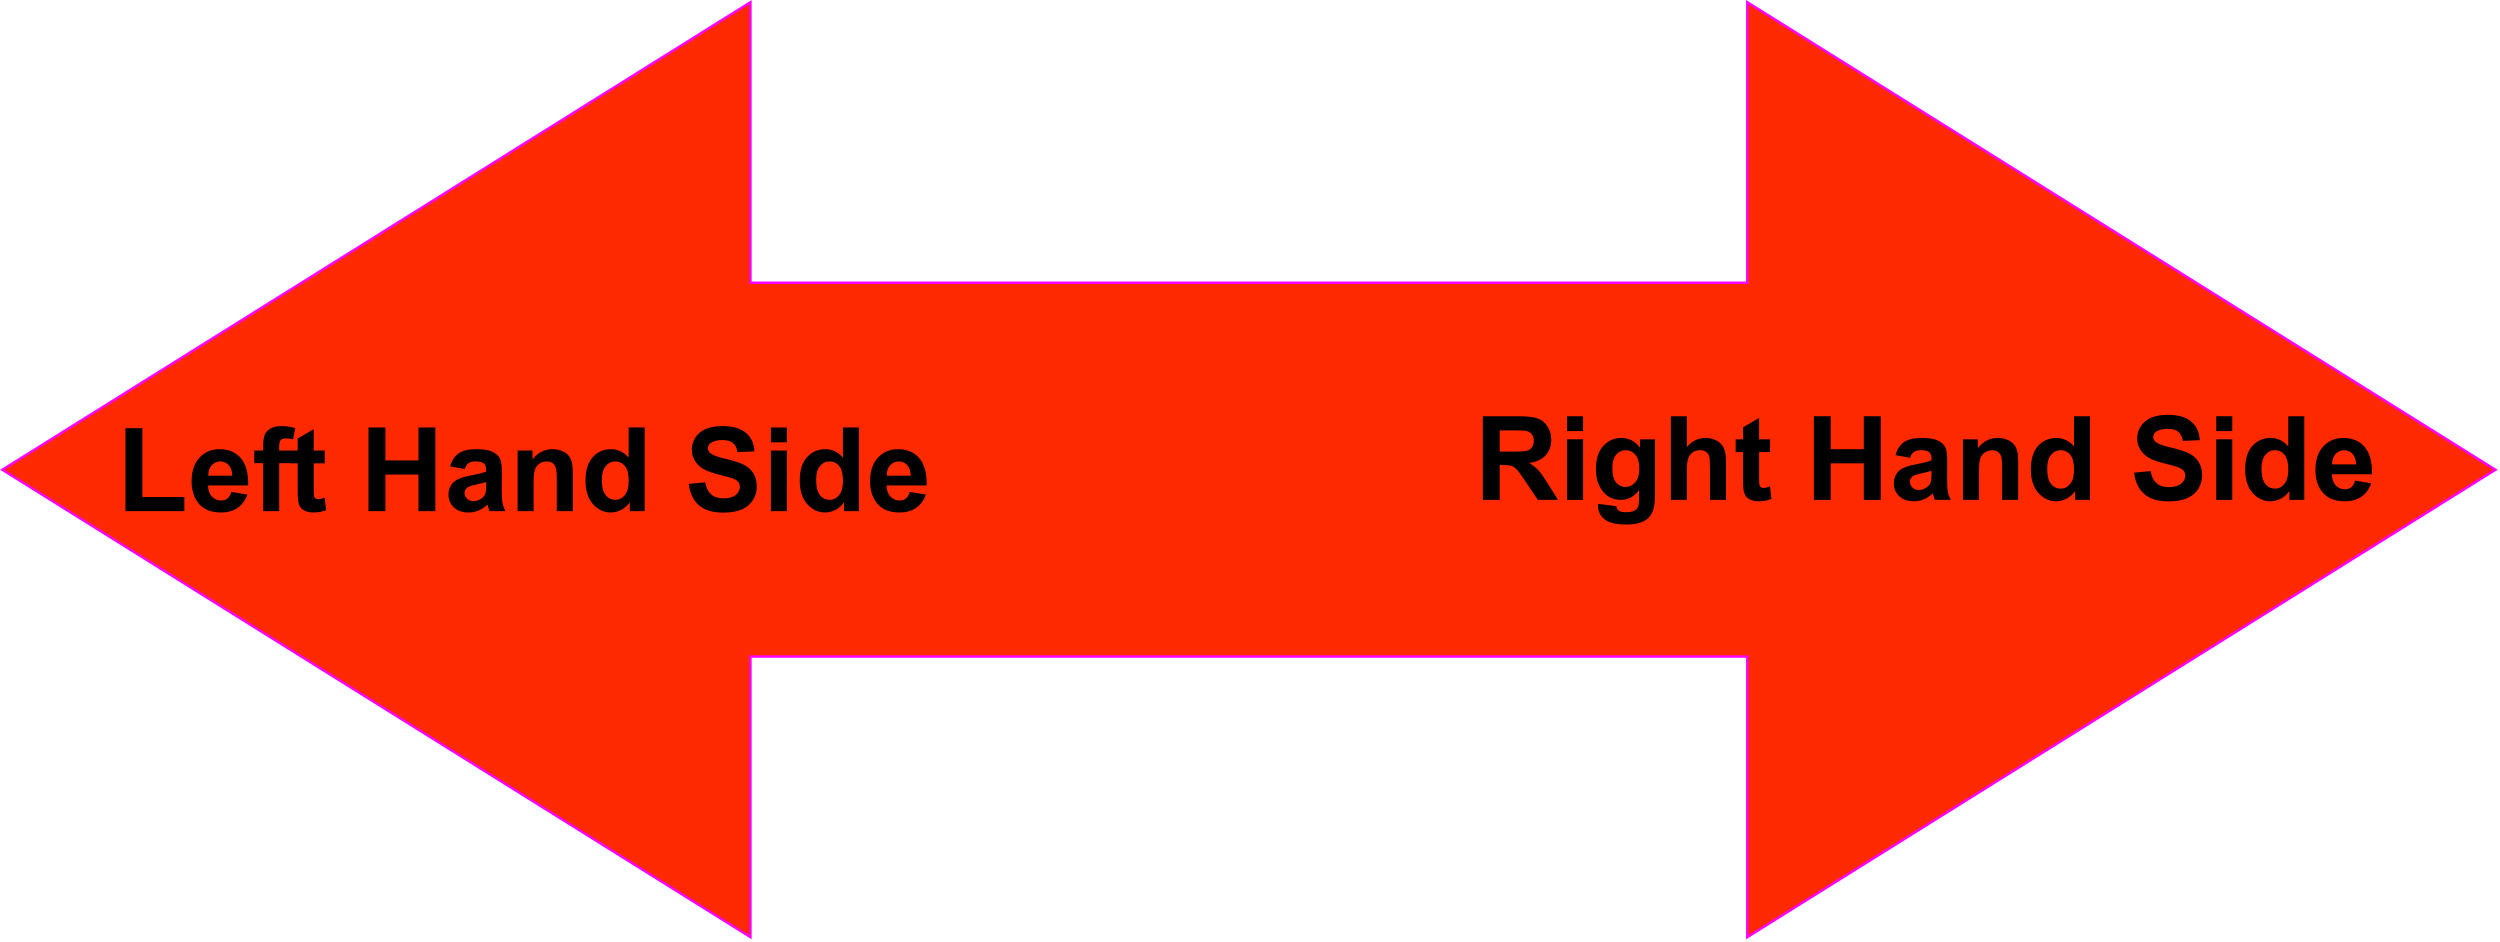 <?xml version="1.0" encoding="UTF-8"?>
<!DOCTYPE svg PUBLIC "-//W3C//DTD SVG 1.1//EN" "http://www.w3.org/Graphics/SVG/1.1/DTD/svg11.dtd">
<!-- Creator: FutureCorp VMX -->
<svg xmlns="http://www.w3.org/2000/svg" xml:space="preserve" shape-rendering="geometricPrecision" text-rendering="geometricPrecision" image-rendering="optimizeQuality" fill-rule="evenodd" clip-rule="evenodd" viewBox="0 0 722 272" enable-background="new 0 0 722 272" 
 xmlns:xlink="http://www.w3.org/1999/xlink">
 <g id="Layer_1">

  <path fill="#FF2900" d="M0.67,135.67 L216.72,270.64 L216.72,189.62 L504.61,189.62 L504.61,270.64 L720.67,135.67 L504.61,0.64 L504.61,81.66 L216.72,81.66 L216.72,0.64 L0.67,135.67 L0.67,135.67 z"/>
  <path fill="#FF00FF" d="M1.34,135.67 L216.37,270 L216.37,189.26 L504.97,189.26 L504.97,270 L720,135.67 L504.97,1.28 L504.97,82.01 L216.37,82.01 L216.37,1.28 L1.34,135.67 L1.34,135.67 zM0,135.67 L217.08,0 L217.08,81.31 L504.26,81.31 L504.26,0 L721.34,135.67 L504.26,271.28 L504.26,189.97 L217.08,189.97 L217.08,271.28 L0,135.67 L0,135.67 z"/>
  <path fill="#000000" d="M36.23,147.62 L36.23,123.66 L41.11,123.66 L41.11,143.55 L53.24,143.55 L53.24,147.62 L36.23,147.62 L36.23,147.62 z"/>
  <path fill="#000000" d="M66.82,142.05 L71.43,142.82 C70.84,144.51 69.91,145.79 68.62,146.68 C67.33,147.57 65.73,148.01 63.82,148.01 C60.77,148.01 58.53,147.02 57.07,145.02 C55.91,143.43 55.33,141.42 55.33,139 C55.33,136.1 56.09,133.82 57.6,132.19 C59.12,130.54 61.04,129.72 63.36,129.72 C65.97,129.72 68.03,130.58 69.53,132.3 C70.96,133.95 71.68,136.45 71.68,139.76 C71.68,139.91 71.68,140.05 71.68,140.2 L60.08,140.2 C60.11,141.57 60.49,142.64 61.2,143.41 C61.91,144.17 62.8,144.55 63.87,144.55 C65.37,144.55 66.34,143.73 66.82,142.05 L66.82,142.05 zM67.08,137.37 C67.05,136.03 66.7,135.01 66.05,134.31 C65.39,133.62 64.59,133.26 63.64,133.26 C62.62,133.26 61.79,133.63 61.13,134.37 C60.48,135.1 60.16,136.06 60.16,137.28 C60.16,137.31 60.16,137.34 60.16,137.37 L67.08,137.37 L67.08,137.37 z"/>
  <path fill="#000000" d="M73.43,130.12 L76,130.12 L76,128.8 C76,127.35 76.16,126.24 76.47,125.5 C76.79,124.77 77.36,124.18 78.2,123.73 C79.04,123.27 80.1,123.05 81.39,123.05 C82.7,123.05 83.99,123.24 85.26,123.64 L84.63,126.87 C83.9,126.69 83.2,126.61 82.54,126.61 C81.84,126.61 81.36,126.76 81.07,127.08 C80.78,127.39 80.63,127.99 80.63,128.88 L80.63,130.12 L84.09,130.12 L84.09,133.76 L80.63,133.76 L80.63,147.62 L76,147.62 L76,133.76 L73.43,133.76 L73.43,130.12 L73.43,130.12 z"/>
  <path fill="#000000" d="M93.78,130.12 L93.78,133.81 L90.61,133.81 L90.61,140.86 C90.61,142.29 90.65,143.12 90.71,143.37 C90.81,143.83 91.31,144.17 91.9,144.17 C92.33,144.17 92.95,144.02 93.76,143.73 L94.16,147.32 C93.09,147.78 91.87,148.01 90.5,148.01 C88.84,148.01 87.43,147.44 86.78,146.51 C86.45,146.06 86.23,145.44 86.12,144.7 C86.02,144.16 85.97,143.07 85.97,141.44 L85.97,133.81 L83.84,133.81 L83.84,130.12 L85.97,130.12 L85.97,126.64 L90.61,123.94 L90.61,130.12 L93.78,130.12 L93.78,130.12 z"/>
  <path fill="#000000" d="M106.42,147.62 L106.42,123.46 L111.3,123.46 L111.3,132.97 L120.85,132.97 L120.85,123.46 L125.73,123.46 L125.73,147.62 L120.85,147.62 L120.85,137.05 L111.3,137.05 L111.3,147.62 L106.42,147.62 L106.42,147.62 z"/>
  <path fill="#000000" d="M134.2,135.46 L130,134.7 C130.48,133 131.29,131.75 132.44,130.94 C133.59,130.13 135.31,129.72 137.58,129.72 C139.65,129.72 141.19,129.97 142.2,130.45 C143.21,130.94 143.93,131.57 144.34,132.32 C144.75,133.06 144.94,134.43 144.94,136.46 L144.91,141.87 C144.91,143.4 144.98,144.54 145.13,145.28 C145.28,146.03 145.56,146.81 145.95,147.62 L141.37,147.62 C141.24,147.26 141.09,146.8 140.93,146.25 C140.85,145.97 140.79,145.79 140.76,145.71 C139.21,147.24 137.38,148.01 135.34,148.01 C133.54,148.01 132.13,147.52 131.09,146.55 C130.05,145.57 129.53,144.34 129.52,142.84 C129.52,141.84 129.76,140.97 130.23,140.2 C130.71,139.43 131.37,138.83 132.22,138.42 C133.06,138.01 134.29,137.65 135.9,137.34 C138.06,136.92 139.56,136.54 140.4,136.2 L140.4,135.74 C140.4,134.84 140.18,134.22 139.74,133.84 C139.29,133.46 138.46,133.26 137.25,133.26 C135.6,133.26 134.75,133.87 134.2,135.46 L134.2,135.46 zM140.4,139.21 C139.81,139.41 138.87,139.64 137.58,139.92 C136.3,140.2 135.46,140.47 135.06,140.73 C134.46,141.16 134.15,141.7 134.15,142.35 C134.15,143 134.4,143.56 134.88,144.04 C135.35,144.51 135.97,144.75 136.72,144.75 C137.55,144.75 138.34,144.47 139.11,143.92 C139.67,143.51 140.04,143 140.22,142.39 C140.34,141.99 140.4,141.21 140.4,140.14 L140.4,139.21 L140.4,139.21 z"/>
  <path fill="#000000" d="M165.43,147.62 L160.8,147.62 L160.8,138.69 C160.8,136.79 160.7,135.57 160.51,135.03 C160.1,133.89 159.19,133.26 157.93,133.26 C157.12,133.26 156.41,133.48 155.77,133.92 C155.13,134.37 154.7,134.94 154.47,135.67 C154.23,136.38 154.11,137.7 154.11,139.69 L154.11,147.62 L149.48,147.62 L149.48,130.12 L153.78,130.12 L153.78,132.69 C155.32,130.71 157.23,129.72 159.55,129.72 C160.59,129.72 161.52,129.91 162.35,130.28 C163.19,130.64 163.83,131.11 164.28,131.68 C164.7,132.25 165,132.89 165.18,133.63 C165.35,134.35 165.43,135.39 165.43,136.74 L165.43,147.62 L165.43,147.62 z"/>
  <path fill="#000000" d="M186.18,147.62 L181.88,147.62 L181.88,145.05 C181.17,146.05 180.33,146.79 179.35,147.28 C178.37,147.77 177.39,148.01 176.41,148.01 C174.4,148.01 172.68,147.2 171.25,145.59 C169.81,143.95 169.09,141.69 169.09,138.8 C169.09,135.82 169.79,133.57 171.18,132.04 C172.58,130.49 174.35,129.72 176.47,129.72 C178.43,129.72 180.12,130.53 181.55,132.16 L181.55,123.46 L186.18,123.46 L186.18,147.62 L186.18,147.62 zM173.82,138.49 C173.82,140.35 174.08,141.7 174.6,142.54 C175.34,143.75 176.39,144.35 177.74,144.35 C178.8,144.35 179.71,143.9 180.44,143 C181.19,142.09 181.57,140.72 181.57,138.93 C181.57,136.92 181.2,135.47 180.48,134.59 C179.76,133.71 178.83,133.26 177.69,133.26 C176.6,133.26 175.69,133.7 174.94,134.58 C174.2,135.46 173.82,136.76 173.82,138.49 L173.82,138.49 z"/>
  <path fill="#000000" d="M198.92,139.76 L203.66,139.3 C204.21,142.41 205.94,143.93 208.94,143.93 C210.5,143.93 211.69,143.6 212.5,142.94 C213.29,142.26 213.68,141.48 213.68,140.6 C213.68,139.4 213.01,138.65 211.42,138.1 C210.85,137.9 209.55,137.55 207.52,137.05 C204.93,136.41 203.09,135.6 202.02,134.64 C200.53,133.31 199.79,131.7 199.79,129.79 C199.79,128.55 200.14,127.41 200.83,126.33 C202.23,124.18 204.91,123.05 208.61,123.05 C211.65,123.05 213.94,123.71 215.46,125.04 C216.99,126.37 217.79,128.13 217.87,130.36 L212.99,130.58 C212.78,129.34 212.33,128.45 211.65,127.91 C210.96,127.36 209.92,127.08 208.56,127.08 C207.15,127.08 206.04,127.38 205.23,127.96 C204.71,128.34 204.46,128.84 204.46,129.46 C204.46,130.02 204.69,130.5 205.19,130.92 C205.8,131.44 207.3,131.98 209.66,132.54 C212.07,133.11 213.82,133.68 214.94,134.28 C216.07,134.88 216.96,135.7 217.61,136.74 C218.25,137.78 218.56,139.04 218.56,140.58 C218.56,141.98 218.18,143.28 217.41,144.47 C216.63,145.68 215.54,146.57 214.14,147.16 C212.74,147.75 210.97,148.05 208.89,148.05 C205.84,148.05 203.49,147.34 201.86,145.93 C200.21,144.51 199.23,142.44 198.92,139.76 L198.92,139.76 z"/>
  <path fill="#000000" d="M222.63,127.74 L222.63,123.46 L227.26,123.46 L227.26,127.74 L222.63,127.74 L222.63,127.74 zM222.63,147.62 L222.63,130.12 L227.26,130.12 L227.26,147.62 L222.63,147.62 L222.63,147.62 z"/>
  <path fill="#000000" d="M248.06,147.62 L243.76,147.62 L243.76,145.05 C243.05,146.05 242.21,146.79 241.23,147.28 C240.26,147.77 239.27,148.01 238.29,148.01 C236.28,148.01 234.56,147.2 233.13,145.59 C231.69,143.95 230.97,141.69 230.97,138.8 C230.97,135.82 231.67,133.57 233.06,132.04 C234.46,130.49 236.23,129.72 238.35,129.72 C240.31,129.72 242,130.53 243.43,132.16 L243.43,123.46 L248.06,123.46 L248.06,147.62 L248.06,147.62 zM235.7,138.49 C235.7,140.35 235.96,141.7 236.48,142.54 C237.22,143.75 238.27,144.35 239.62,144.35 C240.68,144.35 241.59,143.9 242.32,143 C243.07,142.09 243.45,140.72 243.45,138.93 C243.45,136.92 243.09,135.47 242.36,134.59 C241.64,133.71 240.71,133.26 239.57,133.26 C238.48,133.26 237.57,133.7 236.82,134.58 C236.08,135.46 235.7,136.76 235.7,138.49 L235.7,138.49 z"/>
  <path fill="#000000" d="M262.76,142.05 L267.37,142.82 C266.79,144.51 265.85,145.79 264.56,146.68 C263.28,147.57 261.68,148.01 259.76,148.01 C256.71,148.01 254.47,147.02 253.02,145.02 C251.85,143.43 251.27,141.42 251.27,139 C251.27,136.1 252.03,133.82 253.54,132.19 C255.06,130.54 256.98,129.72 259.3,129.72 C261.91,129.72 263.97,130.58 265.47,132.3 C266.9,133.95 267.63,136.45 267.63,139.76 C267.63,139.91 267.62,140.05 267.62,140.2 L256.02,140.2 C256.06,141.57 256.43,142.64 257.15,143.41 C257.85,144.17 258.74,144.55 259.81,144.55 C261.32,144.55 262.28,143.73 262.76,142.05 L262.76,142.05 zM263.02,137.37 C262.99,136.03 262.65,135.01 261.99,134.31 C261.33,133.62 260.53,133.26 259.58,133.26 C258.57,133.26 257.73,133.63 257.07,134.37 C256.42,135.1 256.1,136.06 256.1,137.28 C256.1,137.31 256.1,137.34 256.1,137.37 L263.02,137.37 L263.02,137.37 z"/>
  <path fill="#000000" d="M428.24,144.37 L428.24,120.21 C434.13,120.21 432.66,120.21 438.55,120.21 C441.12,120.21 442.98,120.43 444.14,120.86 C445.3,121.29 446.22,122.06 446.94,123.18 C447.65,124.28 448,125.54 448,126.97 C448,126.98 448,126.98 448,126.99 C448,126.99 448,127 448,127 C448,128.81 447.46,130.3 446.39,131.48 C445.32,132.66 443.74,133.4 441.62,133.71 C442.67,134.32 443.55,135 444.23,135.74 C444.91,136.48 445.84,137.78 447.01,139.66 L449.96,144.37 L444.13,144.37 L440.61,139.11 C439.35,137.23 438.49,136.05 438.03,135.57 C437.58,135.09 437.09,134.75 436.56,134.57 C436.04,134.38 435.2,134.29 434.11,134.29 L433.12,134.29 L433.12,144.37 L428.24,144.37 L428.24,144.37 zM433.12,130.43 L436.73,130.43 C439.07,130.43 440.53,130.33 441.11,130.13 C441.68,129.94 442.15,129.59 442.48,129.11 C442.81,128.63 442.97,128.03 442.97,127.3 C442.97,125.69 442.09,124.65 440.48,124.38 C440.09,124.33 438.9,124.3 436.92,124.3 L433.12,124.3 L433.12,130.43 L433.12,130.43 z"/>
  <path fill="#000000" d="M452.56,124.5 L452.56,120.21 L457.19,120.21 L457.19,124.5 L452.56,124.5 L452.56,124.5 zM452.56,144.37 L452.56,126.87 L457.19,126.87 L457.19,144.37 L452.56,144.37 L452.56,144.37 z"/>
  <path fill="#000000" d="M461.51,145.53 L466.8,146.17 C466.88,146.77 467.09,147.2 467.41,147.44 C467.86,147.77 468.55,147.93 469.49,147.93 C470.69,147.93 471.6,147.75 472.21,147.39 C472.62,147.14 472.91,146.77 473.13,146.22 C473.27,145.85 473.34,145.16 473.34,144.15 L473.34,141.54 C471.96,143.43 470.22,144.37 468.11,144.37 C468.11,144.37 468.11,144.37 468.1,144.37 C468.1,144.37 468.1,144.37 468.09,144.37 C465.74,144.37 463.88,143.38 462.52,141.39 C461.44,139.82 460.9,137.86 460.9,135.52 C460.9,132.59 461.61,130.35 463.02,128.79 C464.42,127.25 466.19,126.48 468.28,126.48 C470.44,126.48 472.24,127.43 473.64,129.33 L473.64,126.87 L477.97,126.87 L477.97,142.58 C477.97,144.66 477.8,146.2 477.46,147.21 C477.12,148.23 476.64,149.03 476.03,149.61 C475.42,150.19 474.59,150.65 473.57,150.98 C472.54,151.31 471.23,151.48 469.67,151.48 C466.71,151.48 464.6,150.97 463.36,149.95 C462.12,148.93 461.49,147.64 461.49,146.09 C461.49,145.83 461.5,145.69 461.51,145.53 L461.51,145.53 zM465.65,135.26 C465.65,137.12 466.01,138.47 466.73,139.35 C467.45,140.2 468.33,140.63 469.39,140.63 C470.53,140.63 471.48,140.19 472.25,139.31 C473.03,138.42 473.43,137.1 473.43,135.38 C473.43,133.57 473.05,132.22 472.31,131.34 C471.56,130.46 470.61,130.02 469.47,130.02 C468.36,130.02 467.44,130.46 466.73,131.32 C466.01,132.18 465.65,133.49 465.65,135.26 L465.65,135.26 z"/>
  <path fill="#000000" d="M487.17,120.21 L487.17,129.1 C488.67,127.35 490.45,126.48 492.53,126.48 C493.59,126.48 494.56,126.67 495.41,127.07 C496.25,127.46 496.9,127.97 497.35,128.59 C497.78,129.19 498.08,129.88 498.24,130.63 C498.4,131.39 498.47,132.58 498.47,134.11 L498.47,144.37 L493.84,144.37 L493.84,135.13 C493.84,133.26 493.76,132.12 493.58,131.63 C493.39,131.12 493.09,130.74 492.66,130.46 C492.21,130.17 491.65,130.02 490.98,130.02 C490.2,130.02 489.52,130.2 488.92,130.58 C487.68,131.35 487.17,132.82 487.17,135.61 L487.17,144.37 L482.54,144.37 L482.54,120.21 L487.17,120.21 L487.17,120.21 z"/>
  <path fill="#000000" d="M511.2,126.87 L511.2,130.56 L508.03,130.56 L508.03,137.62 C508.03,139.05 508.07,139.87 508.13,140.12 C508.23,140.59 508.73,140.93 509.32,140.93 C509.75,140.93 510.37,140.78 511.18,140.48 L511.58,144.08 C510.5,144.54 509.29,144.77 507.92,144.77 C506.26,144.77 504.85,144.2 504.19,143.27 C503.87,142.81 503.65,142.19 503.53,141.46 C503.43,140.91 503.39,139.83 503.39,138.19 L503.39,130.56 L501.26,130.56 L501.26,126.87 L503.39,126.87 L503.39,123.4 L508.03,120.69 L508.03,126.87 L511.2,126.87 L511.2,126.87 z"/>
  <path fill="#000000" d="M523.84,144.37 L523.84,120.21 L528.71,120.21 L528.71,129.72 L538.27,129.72 L538.27,120.21 L543.15,120.21 L543.15,144.37 L538.27,144.37 L538.27,133.81 L528.71,133.81 L528.71,144.37 L523.84,144.37 L523.84,144.37 z"/>
  <path fill="#000000" d="M551.62,132.21 L547.42,131.45 C547.89,129.76 548.71,128.5 549.86,127.7 C551.01,126.89 552.73,126.48 555,126.48 C557.06,126.48 558.61,126.72 559.62,127.21 C560.63,127.7 561.35,128.33 561.76,129.08 C562.17,129.81 562.36,131.18 562.35,133.22 L562.33,138.62 C562.32,140.15 562.4,141.29 562.55,142.03 C562.7,142.79 562.97,143.57 563.37,144.37 L558.79,144.37 C558.66,144.02 558.51,143.55 558.35,143 C558.27,142.73 558.21,142.54 558.18,142.46 C556.62,143.99 554.8,144.77 552.76,144.77 C550.96,144.77 549.54,144.28 548.5,143.3 C547.46,142.33 546.94,141.09 546.94,139.59 C546.94,138.6 547.17,137.73 547.65,136.96 C548.12,136.18 548.79,135.59 549.64,135.17 C550.47,134.77 551.7,134.41 553.32,134.1 C555.48,133.68 556.98,133.3 557.82,132.95 L557.82,132.49 C557.82,131.6 557.6,130.97 557.16,130.6 C556.71,130.21 555.87,130.02 554.67,130.02 C553.02,130.02 552.17,130.63 551.62,132.21 L551.62,132.21 zM557.82,135.97 C557.22,136.16 556.28,136.4 555,136.68 C553.71,136.95 552.87,137.22 552.48,137.49 C551.87,137.91 551.57,138.45 551.57,139.11 C551.57,139.75 551.81,140.32 552.3,140.8 C552.77,141.27 553.39,141.51 554.14,141.51 C554.97,141.51 555.76,141.23 556.53,140.68 C557.09,140.27 557.46,139.76 557.64,139.15 C557.75,138.74 557.82,137.96 557.82,136.89 L557.82,135.97 L557.82,135.97 z"/>
  <path fill="#000000" d="M582.85,144.37 L578.22,144.37 L578.22,135.44 C578.22,133.55 578.12,132.33 577.93,131.78 C577.52,130.64 576.61,130.02 575.35,130.02 C574.54,130.02 573.83,130.24 573.19,130.68 C572.55,131.12 572.12,131.7 571.89,132.43 C571.65,133.14 571.53,134.46 571.53,136.45 L571.53,144.37 L566.9,144.37 L566.9,126.87 L571.2,126.87 L571.2,129.44 C572.73,127.46 574.65,126.48 576.97,126.48 C578,126.48 578.94,126.66 579.77,127.04 C580.61,127.4 581.25,127.86 581.7,128.44 C582.12,129.01 582.42,129.65 582.6,130.38 C582.77,131.11 582.85,132.15 582.85,133.5 L582.85,144.37 L582.85,144.37 z"/>
  <path fill="#000000" d="M603.6,144.37 L599.3,144.37 L599.3,141.8 C598.59,142.81 597.75,143.55 596.77,144.04 C595.79,144.52 594.81,144.77 593.82,144.77 C591.82,144.77 590.1,143.96 588.67,142.34 C587.23,140.71 586.51,138.45 586.51,135.56 C586.51,132.58 587.2,130.33 588.59,128.79 C590,127.25 591.77,126.48 593.89,126.48 C595.85,126.48 597.53,127.28 598.97,128.92 L598.97,120.21 L603.6,120.21 L603.6,144.37 L603.6,144.37 zM591.24,135.24 C591.24,137.11 591.5,138.46 592.02,139.3 C592.76,140.5 593.81,141.11 595.15,141.11 C596.22,141.11 597.12,140.66 597.86,139.76 C598.61,138.85 598.98,137.48 598.98,135.69 C598.98,133.68 598.62,132.23 597.9,131.35 C597.18,130.46 596.24,130.02 595.11,130.02 C594.02,130.02 593.11,130.46 592.36,131.34 C591.61,132.21 591.24,133.51 591.24,135.24 L591.24,135.24 z"/>
  <path fill="#000000" d="M616.34,136.51 L621.08,136.05 C621.63,139.16 623.36,140.68 626.36,140.68 C627.92,140.68 629.11,140.35 629.91,139.69 C630.71,139.02 631.1,138.24 631.1,137.35 C631.1,136.15 630.43,135.41 628.84,134.86 C628.27,134.66 626.96,134.3 624.94,133.8 C622.35,133.16 620.5,132.36 619.44,131.4 C617.95,130.07 617.21,128.45 617.21,126.54 C617.21,125.3 617.55,124.16 618.25,123.09 C619.65,120.93 622.33,119.8 626.03,119.8 C629.07,119.8 631.35,120.47 632.88,121.8 C634.41,123.13 635.2,124.89 635.29,127.12 L630.41,127.33 C630.2,126.1 629.75,125.21 629.07,124.67 C628.38,124.12 627.34,123.84 625.98,123.84 C624.57,123.84 623.46,124.13 622.65,124.71 C622.13,125.1 621.87,125.59 621.87,126.21 C621.87,126.78 622.11,127.26 622.6,127.67 C623.21,128.19 624.72,128.74 627.08,129.29 C629.49,129.86 631.24,130.44 632.36,131.03 C633.49,131.63 634.38,132.46 635.02,133.5 C635.66,134.53 635.98,135.8 635.98,137.34 C635.98,138.73 635.59,140.03 634.83,141.23 C634.05,142.43 632.96,143.33 631.56,143.92 C630.15,144.5 628.39,144.8 626.31,144.8 C623.26,144.8 620.9,144.09 619.28,142.69 C617.63,141.26 616.65,139.2 616.34,136.51 L616.34,136.51 z"/>
  <path fill="#000000" d="M640.05,124.5 L640.05,120.21 L644.68,120.21 L644.68,124.5 L640.05,124.5 L640.05,124.5 zM640.05,144.37 L640.05,126.87 L644.68,126.87 L644.68,144.37 L640.05,144.37 L640.05,144.37 z"/>
  <path fill="#000000" d="M665.48,144.37 L661.18,144.37 L661.18,141.8 C660.47,142.81 659.63,143.55 658.65,144.04 C657.67,144.52 656.69,144.77 655.71,144.77 C653.7,144.77 651.98,143.96 650.55,142.34 C649.11,140.71 648.39,138.45 648.39,135.56 C648.39,132.58 649.08,130.33 650.48,128.79 C651.88,127.25 653.65,126.48 655.77,126.48 C657.73,126.48 659.41,127.28 660.85,128.92 L660.85,120.21 L665.48,120.21 L665.48,144.37 L665.48,144.37 zM653.12,135.24 C653.12,137.11 653.38,138.46 653.9,139.3 C654.64,140.5 655.69,141.11 657.03,141.11 C658.1,141.11 659,140.66 659.74,139.76 C660.49,138.85 660.86,137.48 660.86,135.69 C660.86,133.68 660.5,132.23 659.78,131.35 C659.06,130.46 658.13,130.02 656.99,130.02 C655.9,130.02 654.99,130.46 654.24,131.34 C653.49,132.21 653.12,133.51 653.12,135.24 L653.12,135.24 z"/>
  <path fill="#000000" d="M680.18,138.8 L684.79,139.58 C684.2,141.26 683.27,142.55 681.98,143.44 C680.69,144.33 679.09,144.77 677.18,144.77 C674.13,144.77 671.89,143.78 670.43,141.78 C669.27,140.18 668.69,138.18 668.69,135.75 C668.69,132.85 669.45,130.58 670.96,128.94 C672.48,127.3 674.4,126.48 676.72,126.48 C679.33,126.48 681.39,127.34 682.89,129.06 C684.32,130.71 685.04,133.2 685.04,136.52 C685.04,136.66 685.04,136.81 685.04,136.96 L673.44,136.96 C673.47,138.33 673.85,139.4 674.56,140.17 C675.27,140.93 676.16,141.31 677.23,141.31 C678.73,141.31 679.7,140.49 680.18,138.8 L680.18,138.8 zM680.44,134.12 C680.41,132.79 680.06,131.77 679.41,131.07 C678.75,130.37 677.95,130.02 677,130.02 C675.98,130.02 675.15,130.39 674.49,131.12 C673.84,131.86 673.52,132.82 673.52,134.03 C673.52,134.06 673.52,134.09 673.52,134.12 L680.44,134.12 L680.44,134.12 z"/>
 </g>
</svg>

